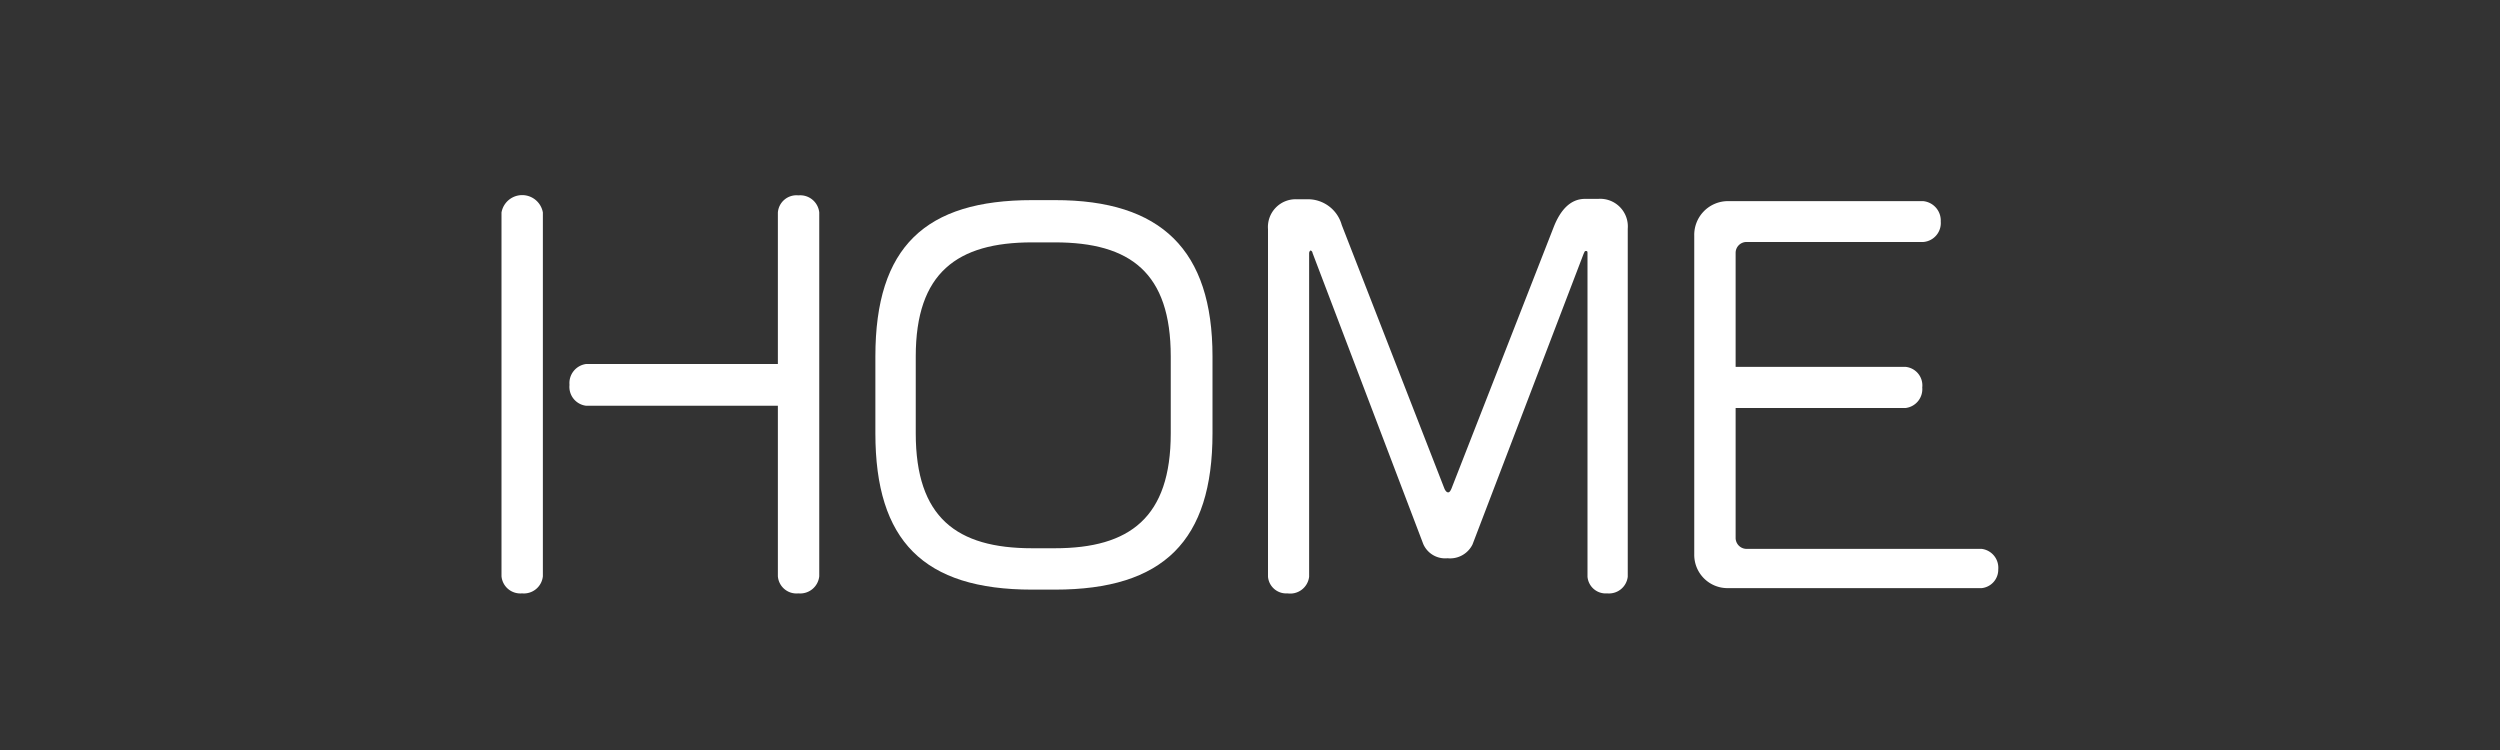 <svg xmlns="http://www.w3.org/2000/svg" viewBox="0 0 200 60"><rect x="0" y="0" width="200" height="60" fill="#333333" stroke="none"/><defs><style>.cls-1{fill:#fff;}</style></defs><g id="レイヤー_1" data-name="レイヤー 1"><path class="cls-1" d="M41.76,47.47a1.51,1.51,0,0,1-1.64-1.37V17a1.68,1.68,0,0,1,3.31,0V46.1A1.53,1.53,0,0,1,41.76,47.47Zm22.11,0a1.49,1.49,0,0,1-1.64-1.37V32.46H46.89a1.52,1.52,0,0,1-1.33-1.67,1.54,1.54,0,0,1,1.33-1.67H62.23V17a1.49,1.49,0,0,1,1.64-1.37A1.53,1.53,0,0,1,65.54,17V46.1A1.53,1.53,0,0,1,63.87,47.47Z"/><path class="cls-1" d="M84.39,47.17H82.57c-8.7,0-12.54-3.92-12.54-12.5V28.51c0-8.77,4-12.5,12.54-12.5h1.82C92.9,16,97,20,97,28.51v6.16C97,43.25,93.09,47.17,84.39,47.17Zm9.27-18.66c0-6.69-3.23-9.12-9.27-9.12H82.57c-6,0-9.31,2.43-9.31,9.12v6.16c0,6.72,3.26,9.19,9.31,9.19h1.82c6,0,9.27-2.47,9.27-9.19Z"/><path class="cls-1" d="M128.58,47.47A1.46,1.46,0,0,1,127,46.14V20.27c0-.12,0-.19-.12-.19s-.11.07-.19.22l-8.89,23.26a2,2,0,0,1-2,1.1,1.91,1.91,0,0,1-1.94-1.14L105,20.23c0-.11-.12-.19-.15-.19s-.12.08-.12.23V46.14A1.52,1.52,0,0,1,103,47.47a1.46,1.46,0,0,1-1.56-1.33V18.33a2.22,2.22,0,0,1,2.28-2.39h.88A2.81,2.81,0,0,1,107.34,18l8.21,21.08c.08.19.19.31.3.31s.19-.12.27-.31l8.17-20.9c.53-1.36,1.33-2.27,2.51-2.27h1.06a2.21,2.21,0,0,1,2.36,2.39V46.14A1.51,1.51,0,0,1,128.58,47.47Z"/><path class="cls-1" d="M158.53,47.05H138.24a2.66,2.66,0,0,1-2.7-2.69V18.86a2.7,2.7,0,0,1,2.7-2.77h15.61a1.56,1.56,0,0,1,1.41,1.63,1.52,1.52,0,0,1-1.41,1.64H139.76a.87.87,0,0,0-.91.87v9.12h13.6A1.49,1.49,0,0,1,153.78,31a1.52,1.52,0,0,1-1.33,1.64h-13.6V43a.88.88,0,0,0,.91.91h18.77a1.52,1.52,0,0,1,1.33,1.64A1.48,1.48,0,0,1,158.53,47.05Z"/></g></svg>